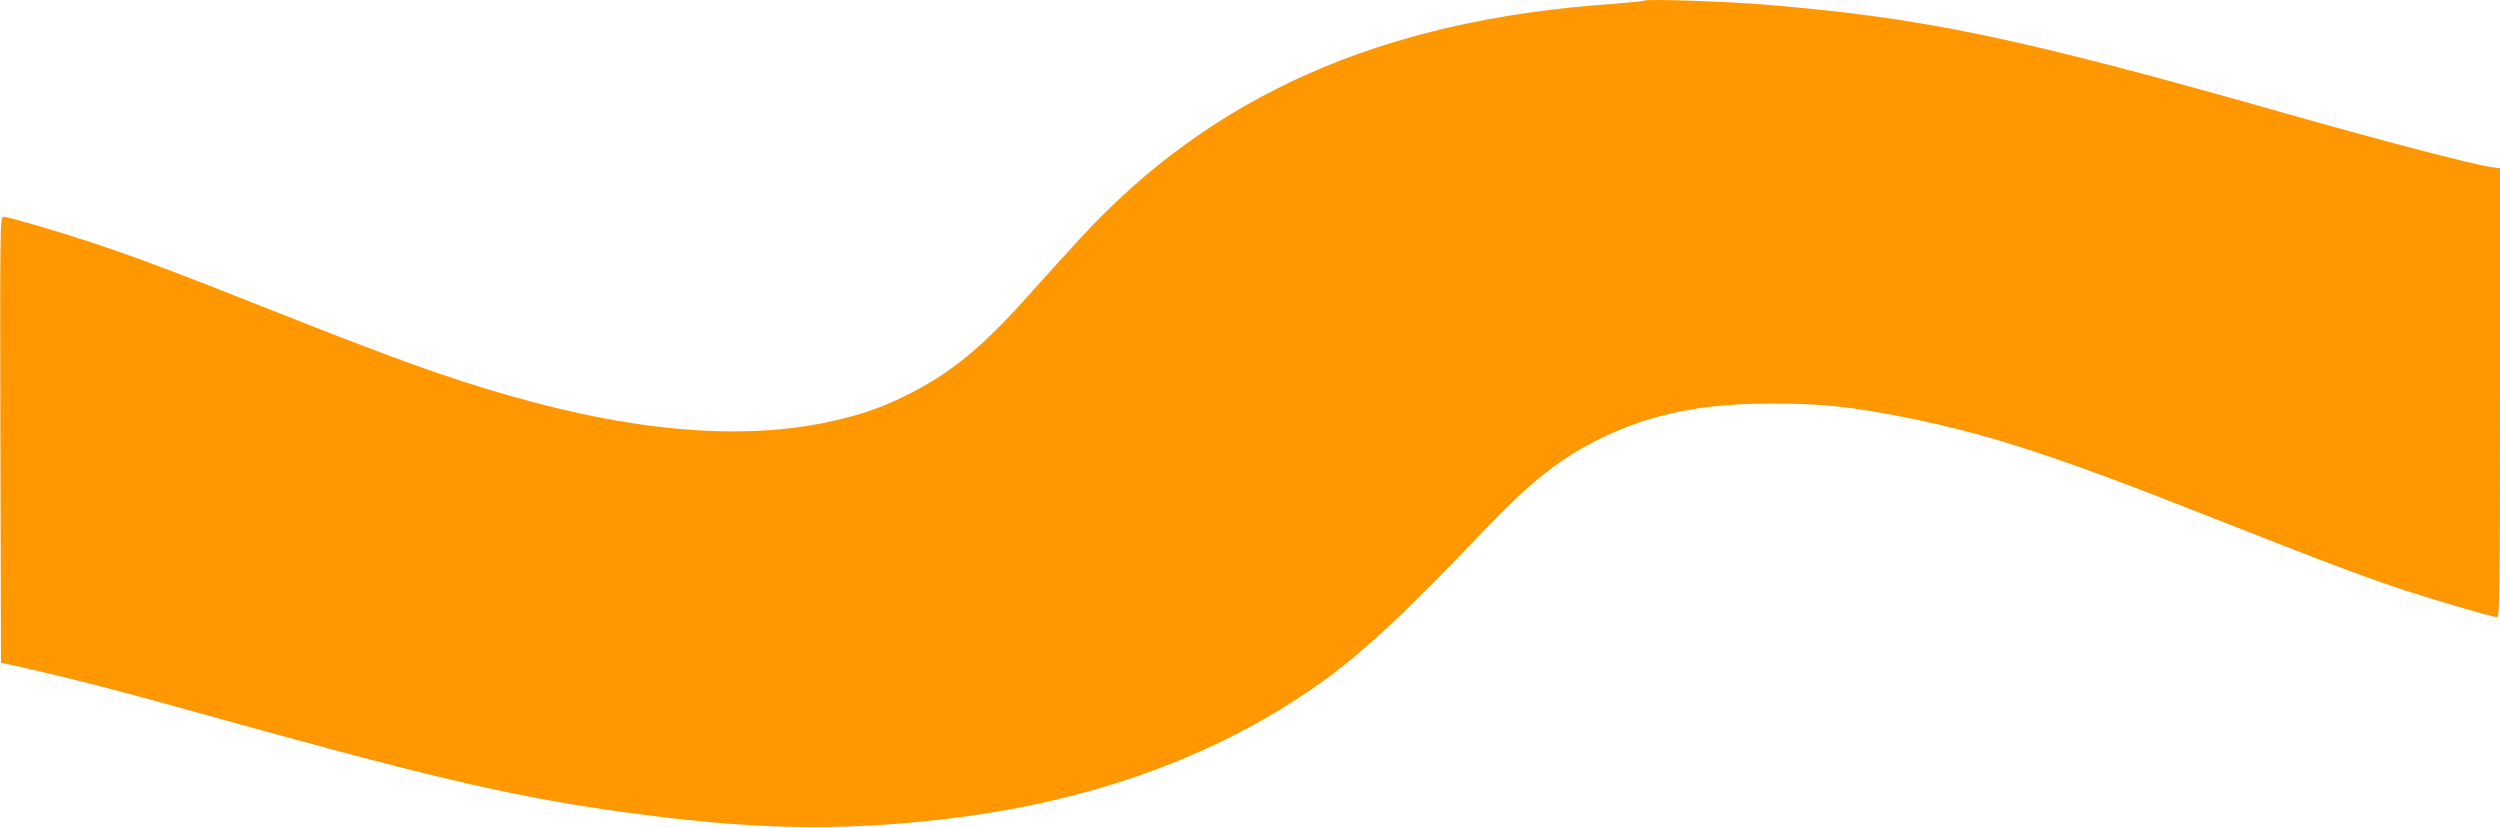 <?xml version="1.0" standalone="no"?>
<!DOCTYPE svg PUBLIC "-//W3C//DTD SVG 20010904//EN"
 "http://www.w3.org/TR/2001/REC-SVG-20010904/DTD/svg10.dtd">
<svg version="1.0" xmlns="http://www.w3.org/2000/svg"
 width="1280pt" height="424pt" viewBox="0 0 1280 424"
 preserveAspectRatio="xMidYMid meet">
<g transform="translate(0,424) scale(0.1,-0.1)"
fill="#ff9800" stroke="none">
<path d="M8420 4237 c-3 -3 -77 -10 -165 -17 -1180 -82 -2047 -465 -2724
-1200 -58 -63 -177 -194 -263 -290 -236 -265 -394 -395 -608 -504 -122 -62
-212 -96 -348 -130 -458 -116 -1027 -76 -1706 119 -321 92 -582 186 -1216 437
-493 196 -718 280 -935 351 -179 59 -413 127 -437 127 -18 0 -18 -36 -16
-1141 l3 -1142 145 -32 c217 -49 472 -115 795 -205 1231 -344 1658 -445 2220
-524 677 -95 1130 -105 1701 -36 720 87 1353 315 1869 675 227 158 434 350
880 816 231 241 383 359 590 459 256 123 516 175 875 174 246 0 403 -17 670
-70 432 -86 775 -198 1580 -516 509 -201 708 -277 920 -350 149 -51 512 -158
536 -158 12 0 14 187 14 1149 l0 1149 -47 7 c-98 14 -577 140 -1053 275 -1360
387 -1855 490 -2660 556 -197 17 -611 30 -620 21z"/>
</g>
</svg>
